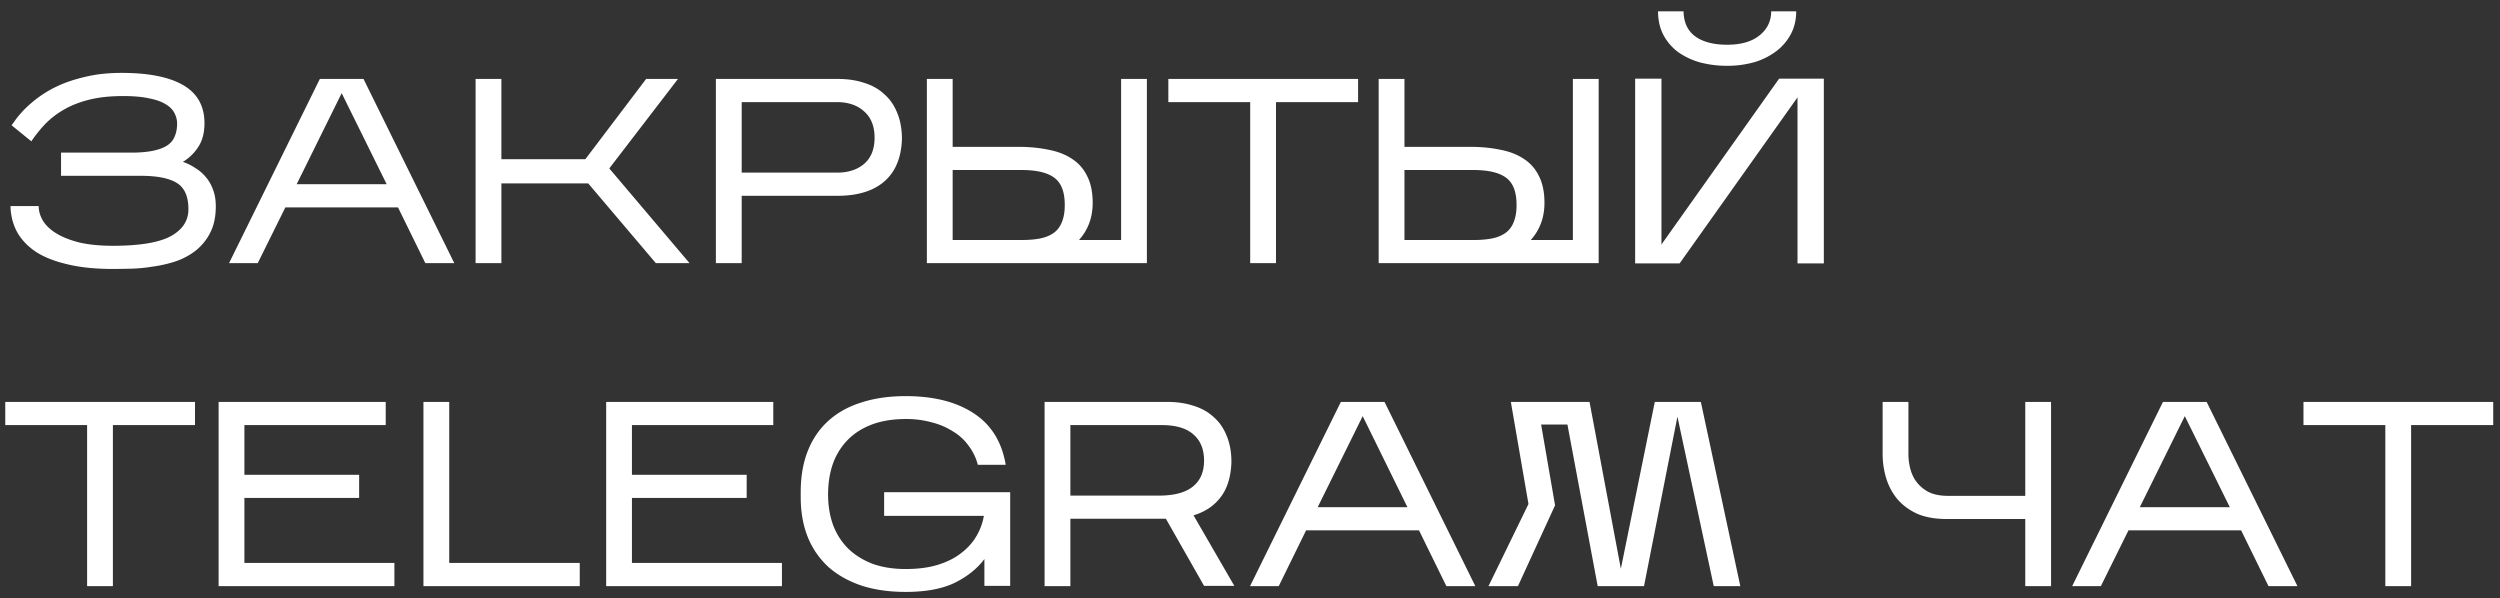 <?xml version="1.0" encoding="UTF-8"?> <svg xmlns="http://www.w3.org/2000/svg" width="209" height="50" fill="none"><rect width="100%" height="100%" fill="#333333" stroke="none"/> <path d="M18.04 17.248c0 .865-.154 1.599-.462 2.2a4.5 4.5 0 01-1.21 1.496 5.723 5.723 0 01-1.672.902c-.63.205-1.269.352-1.914.44-.63.103-1.247.161-1.848.176-.587.015-1.093.022-1.518.022-1.467 0-2.735-.132-3.806-.396-1.07-.25-1.95-.601-2.64-1.056-.69-.47-1.21-1.027-1.562-1.672a4.734 4.734 0 01-.528-2.134h2.354c0 .425.125.843.374 1.254.25.396.63.748 1.144 1.056.513.308 1.159.557 1.936.748.777.176 1.694.264 2.75.264 2.215 0 3.82-.264 4.818-.792.997-.543 1.496-1.298 1.496-2.266 0-1.056-.315-1.782-.946-2.178-.63-.41-1.657-.616-3.08-.616H5.104V12.76h5.83c.733 0 1.35-.051 1.848-.154.499-.103.895-.25 1.188-.44.308-.205.52-.462.638-.77.132-.308.198-.66.198-1.056 0-.308-.073-.601-.22-.88-.132-.279-.367-.52-.704-.726-.337-.22-.8-.389-1.386-.506-.587-.132-1.32-.198-2.2-.198-1.085 0-2.039.103-2.86.308-.807.205-1.51.484-2.112.836a7.26 7.26 0 00-1.562 1.21c-.425.455-.807.931-1.144 1.43l-1.65-1.342c.015-.015.095-.125.242-.33.147-.22.367-.491.66-.814.308-.337.697-.69 1.166-1.056a9.25 9.25 0 011.738-1.056c.675-.323 1.46-.587 2.354-.792.895-.22 1.907-.33 3.036-.33 2.273 0 3.997.345 5.17 1.034 1.173.69 1.76 1.745 1.76 3.168 0 .807-.176 1.474-.528 2.002a3.934 3.934 0 01-1.276 1.232c.381.132.733.308 1.056.528.337.205.63.462.88.77.25.293.447.645.594 1.056.147.396.22.85.22 1.364zM23.856 17.336L21.546 22h-2.398l7.59-15.4h3.652L37.98 22h-2.42l-2.288-4.664h-9.416zm.946-1.936h7.524l-3.762-7.612-3.762 7.612zM41.917 15.334V22H39.76V6.6h2.156v6.71h7.018l5.082-6.71h2.662l-5.742 7.48 6.71 7.92H54.83l-5.654-6.666h-7.26zM62.005 16.368V22h-2.157V6.6h10.209c.806 0 1.54.11 2.2.33.66.205 1.217.52 1.671.946.47.41.83.931 1.079 1.562.263.63.395 1.364.395 2.2-.029.807-.175 1.51-.44 2.112a3.86 3.86 0 01-1.1 1.474c-.454.381-1.004.667-1.65.858-.645.19-1.364.286-2.156.286h-8.051zm0-1.936h7.964c.953 0 1.716-.25 2.288-.748.572-.499.858-1.225.858-2.178 0-.939-.286-1.665-.858-2.178-.573-.528-1.335-.792-2.288-.792h-7.964v5.896zM95.88 6.6V22H77.486V6.6h2.156v5.676H85.1c.939 0 1.79.08 2.552.242.778.147 1.438.403 1.98.77.543.352.96.829 1.254 1.43.308.601.462 1.35.462 2.244 0 1.217-.381 2.251-1.144 3.102h3.52V6.6h2.156zM79.642 20.064h5.808c.572 0 1.078-.044 1.518-.132.44-.088.814-.242 1.122-.462.308-.22.535-.52.682-.902.162-.381.242-.858.242-1.43 0-1.085-.286-1.84-.858-2.266-.572-.44-1.496-.66-2.772-.66h-5.742v5.852zM106.672 8.536V22h-2.156V8.536h-6.842V6.6h15.862v1.936h-6.864zM133.649 6.6V22h-18.392V6.6h2.156v5.676h5.456c.938 0 1.789.08 2.552.242.777.147 1.437.403 1.98.77.542.352.96.829 1.254 1.43.308.601.462 1.35.462 2.244 0 1.217-.382 2.251-1.144 3.102h3.52V6.6h2.156zm-16.236 13.464h5.808c.572 0 1.078-.044 1.518-.132.44-.088.814-.242 1.122-.462.308-.22.535-.52.682-.902.161-.381.242-.858.242-1.43 0-1.085-.286-1.84-.858-2.266-.572-.44-1.496-.66-2.772-.66h-5.742v5.852zM150.162.946c0 .704-.147 1.335-.44 1.892a4.36 4.36 0 01-1.21 1.43 5.788 5.788 0 01-1.826.924 8.143 8.143 0 01-2.288.308 8.725 8.725 0 01-2.288-.286 5.992 5.992 0 01-1.848-.88 4.337 4.337 0 01-1.21-1.43c-.294-.572-.44-1.225-.44-1.958h2.134c.014.924.337 1.62.968 2.09.645.47 1.54.704 2.684.704 1.144 0 2.038-.257 2.684-.77.66-.528.99-1.203.99-2.024h2.09zm.11 7.194l-9.856 13.882h-3.718V6.578h2.2v13.86l9.834-13.86h3.74v15.444h-2.2V8.14zM9.438 35.536V49H7.282V35.536H.44V33.6h15.862v1.936H9.438zM32.972 47.064V49H18.276V33.6h13.97v1.936H20.432v4.158h9.592v1.936h-9.592v5.434h12.54zM48.467 47.064V49H35.4V33.6h2.156v13.464h10.912zM65.37 47.064V49H50.676V33.6h13.97v1.936H52.83v4.158h9.592v1.936H52.83v5.434h12.54zM82.296 46.734c-.587.792-1.408 1.452-2.464 1.98-1.056.513-2.428.77-4.114.77-1.379 0-2.61-.176-3.696-.528-1.086-.367-2.01-.887-2.772-1.562a6.873 6.873 0 01-1.716-2.486c-.396-.983-.594-2.097-.594-3.344v-.418c0-1.305.198-2.457.594-3.454.396-.997.968-1.833 1.716-2.508.762-.69 1.686-1.203 2.772-1.54 1.085-.352 2.317-.528 3.696-.528 2.332 0 4.224.477 5.676 1.43 1.466.953 2.361 2.39 2.684 4.312h-2.332a4.4 4.4 0 00-.748-1.562 4.278 4.278 0 00-1.298-1.21 5.959 5.959 0 00-1.782-.77 7.913 7.913 0 00-2.2-.286c-1.07 0-2.017.154-2.838.462-.807.308-1.482.74-2.024 1.298a5.478 5.478 0 00-1.232 2.002c-.264.763-.396 1.613-.396 2.552 0 .895.132 1.723.396 2.486.278.763.69 1.423 1.232 1.98.542.543 1.217.975 2.024 1.298.821.308 1.767.462 2.838.462 1.026 0 1.921-.117 2.684-.352.762-.235 1.408-.557 1.936-.968.542-.41.968-.88 1.276-1.408a4.974 4.974 0 00.638-1.716h-8.338v-1.98h10.538v7.832h-2.156v-2.244zM89.483 43.368V49h-2.156V33.6h10.274c.807 0 1.54.11 2.2.33.66.205 1.217.52 1.672.946.469.41.829.931 1.078 1.562.264.63.396 1.364.396 2.2-.044 1.232-.345 2.207-.902 2.926-.543.719-1.298 1.225-2.266 1.518l3.41 5.896h-2.53l-3.19-5.61h-7.986zm0-1.936h7.392c1.276 0 2.222-.25 2.838-.748.631-.499.946-1.225.946-2.178 0-.939-.293-1.665-.88-2.178-.587-.528-1.474-.792-2.662-.792h-7.634v5.896zM109.191 44.336L106.903 49h-2.398l7.59-15.4h3.652l7.59 15.4h-2.42l-2.288-4.664h-9.438zm.968-1.936h7.502l-3.74-7.612-3.762 7.612zM130.003 42.246L126.901 49h-2.464l3.344-6.864-1.474-8.536h6.578l2.618 13.948 2.838-13.948h3.85l3.3 15.4h-2.222l-3.036-14.168L137.439 49h-3.872l-2.53-13.508h-2.2l1.166 6.754zM171.468 33.6V49h-2.156v-5.61h-6.534c-1.012 0-1.862-.154-2.552-.462-.674-.323-1.224-.74-1.65-1.254a5.056 5.056 0 01-.902-1.738 6.975 6.975 0 01-.286-1.98V33.6h2.156v4.356c0 .44.059.873.176 1.298.118.425.308.8.572 1.122a3.05 3.05 0 001.012.792c.426.19.946.286 1.562.286h6.446V33.6h2.156zM177.942 44.336L175.632 49h-2.398l7.59-15.4h3.652l7.59 15.4h-2.42l-2.288-4.664h-9.416zm.946-1.936h7.524l-3.762-7.612-3.762 7.612zM201.569 35.536V49h-2.156V35.536h-6.842V33.6h15.862v1.936h-6.864z" fill="#fff"></path> </svg> 